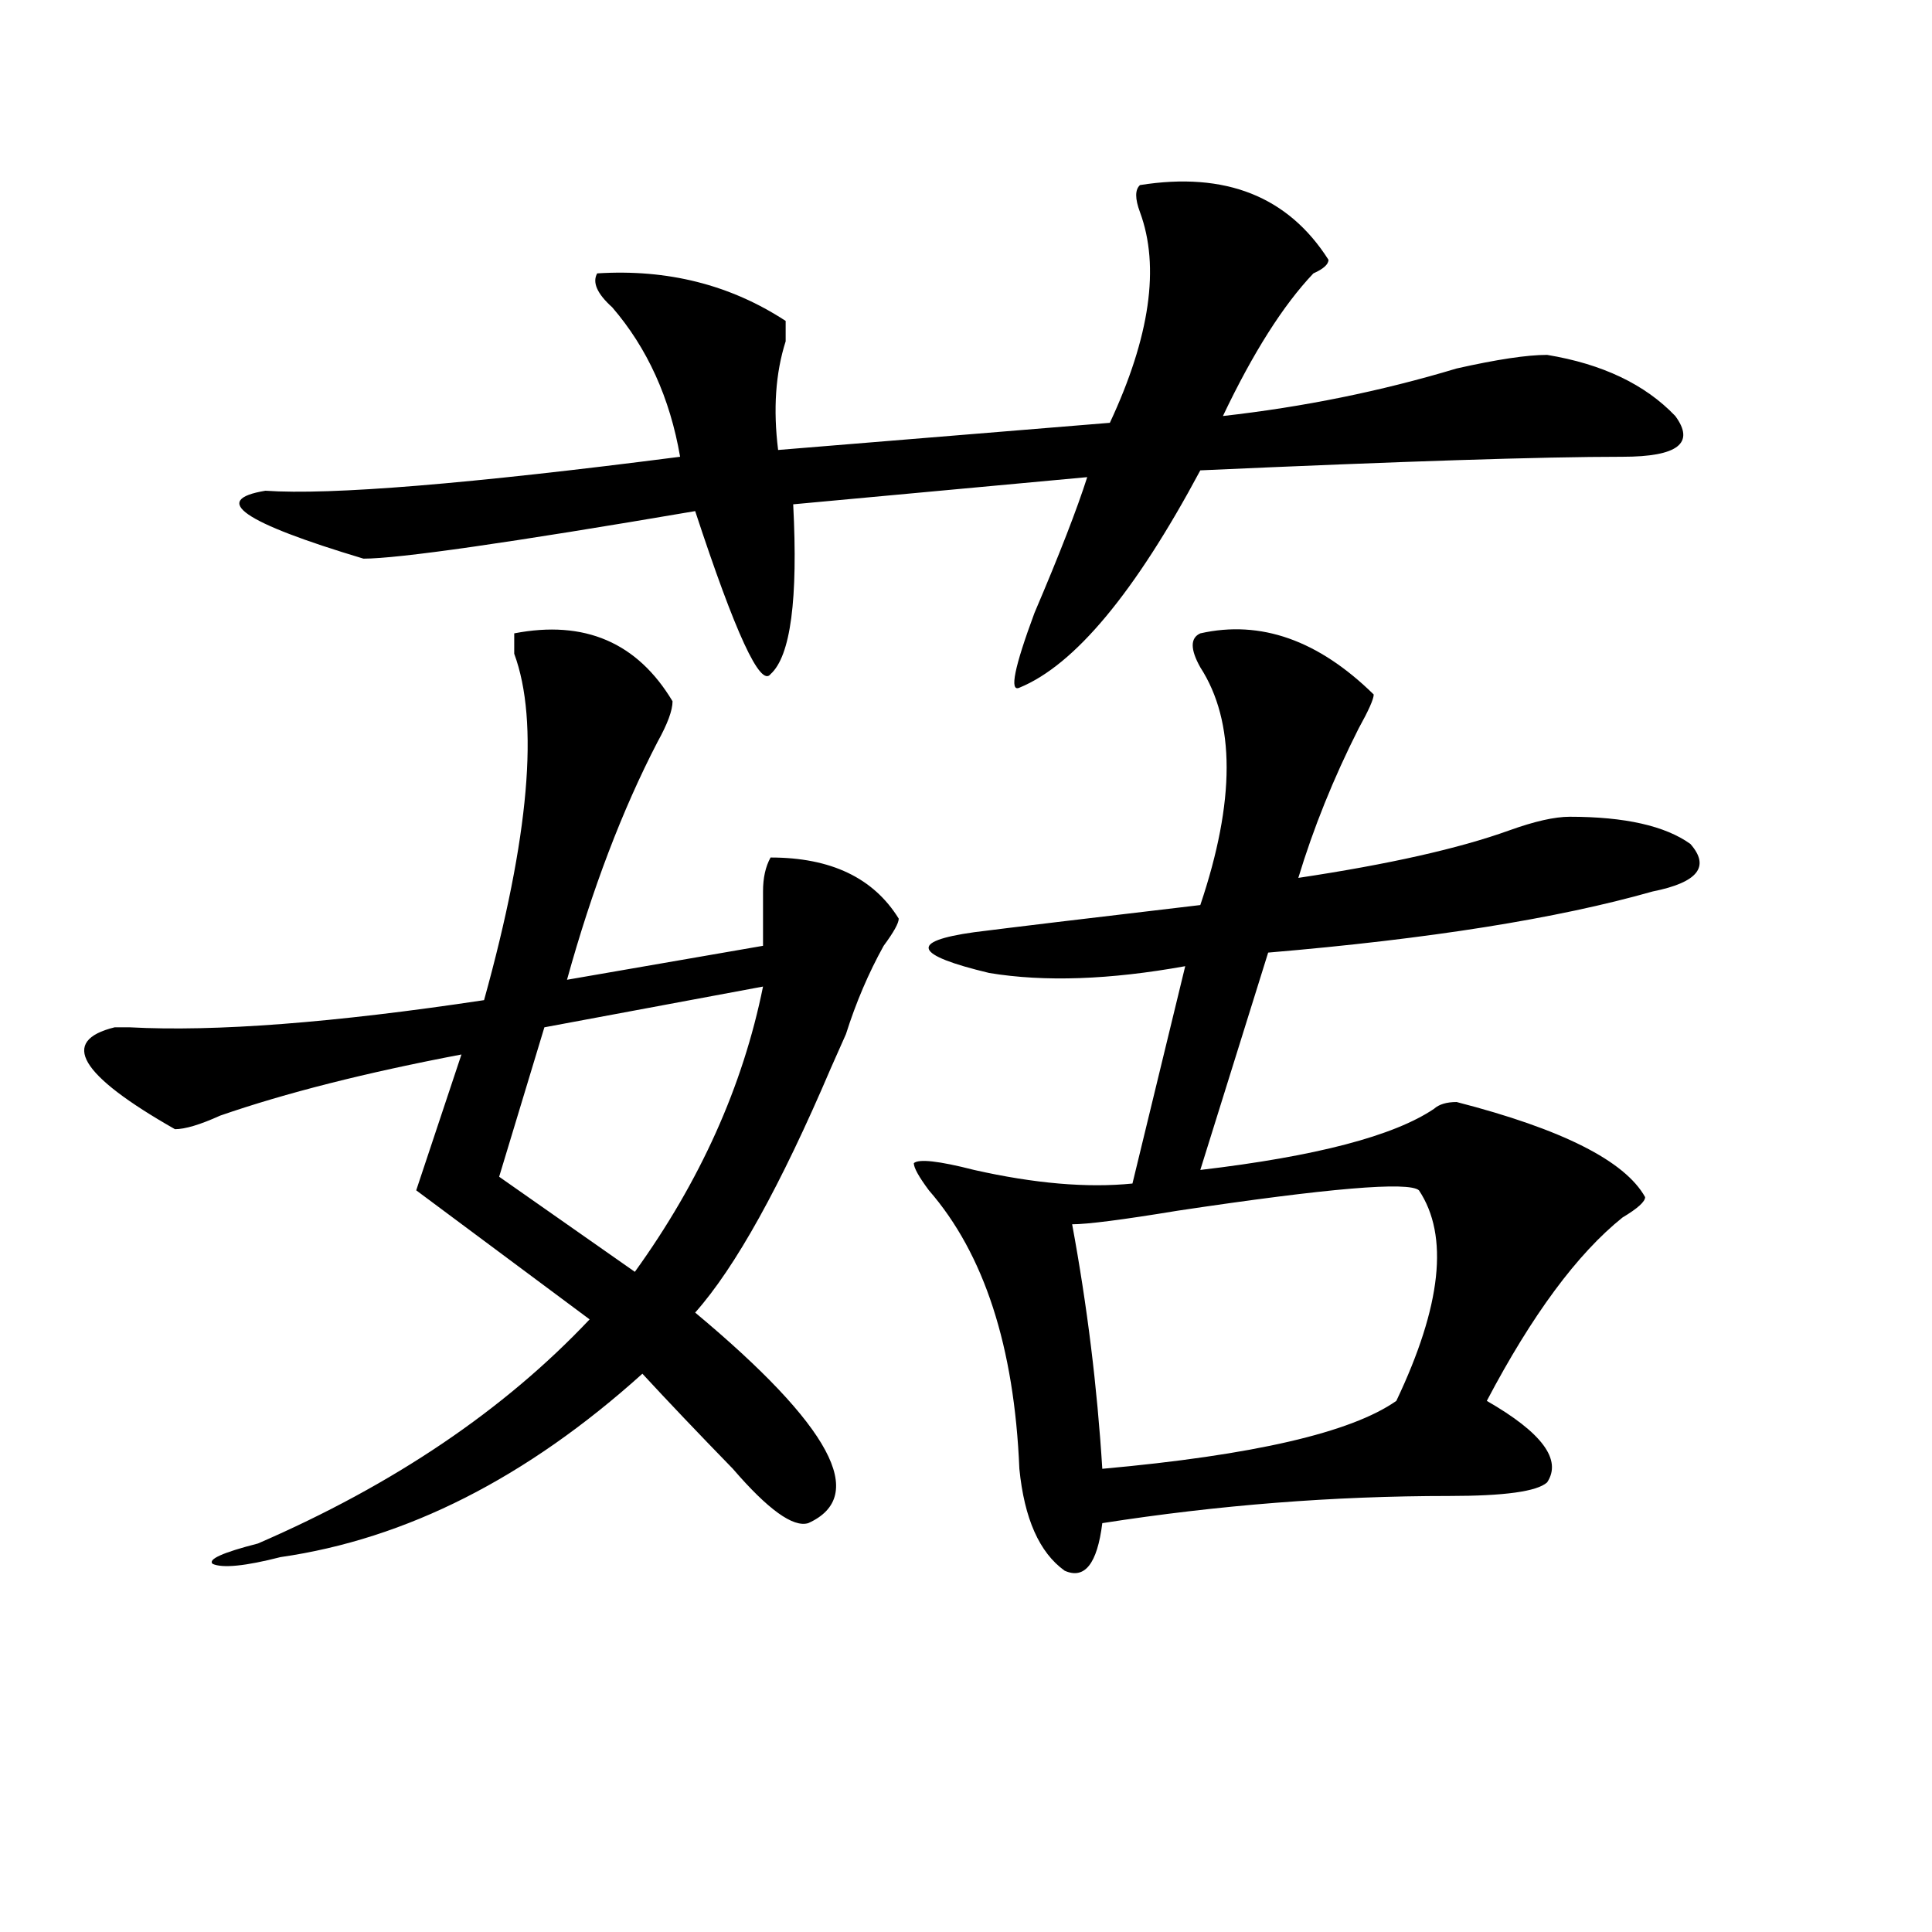 <?xml version="1.0" encoding="utf-8"?>
<!-- Generator: Adobe Illustrator 16.0.0, SVG Export Plug-In . SVG Version: 6.00 Build 0)  -->
<!DOCTYPE svg PUBLIC "-//W3C//DTD SVG 1.1//EN" "http://www.w3.org/Graphics/SVG/1.1/DTD/svg11.dtd">
<svg version="1.1" id="图层_1" xmlns="http://www.w3.org/2000/svg" xmlns:xlink="http://www.w3.org/1999/xlink" x="0px" y="0px"
	 width="1000px" height="1000px" viewBox="0 0 1000 1000" enable-background="new 0 0 1000 1000" xml:space="preserve">
<path d="M266.164,327.828c36.401-7.031,63.718,4.725,81.949,35.156c0,4.725-2.622,11.756-7.805,21.094
	c-18.231,35.156-33.841,76.19-46.828,123.047l101.461-17.578c0-9.338,0-18.731,0-28.125c0-7.031,1.28-12.854,3.902-17.578
	c31.219,0,53.291,10.547,66.34,31.641c0,2.362-2.622,7.031-7.805,14.063c-7.805,14.063-14.329,29.334-19.512,45.703l-7.805,17.578
	c-26.036,60.975-49.45,103.162-70.242,126.563c70.242,58.612,89.754,94.922,58.535,108.984c-7.805,2.362-20.854-7.031-39.023-28.125
	c-18.231-18.731-33.841-35.156-46.828-49.219c-59.877,53.943-122.314,85.584-187.313,94.922
	c-18.231,4.669-29.938,5.822-35.121,3.516c-2.622-2.362,5.183-5.878,23.414-10.547c70.242-30.432,127.436-69.104,171.703-116.016
	l-89.754-66.797l23.414-70.313c-49.45,9.394-91.096,19.94-124.875,31.641c-10.427,4.725-18.231,7.031-23.414,7.031
	c-49.45-28.125-59.877-45.703-31.219-52.734c2.561,0,5.183,0,7.805,0c44.206,2.362,105.363-2.307,183.41-14.063
	c23.414-84.375,28.597-144.141,15.609-179.297C266.164,333.706,266.164,330.19,266.164,327.828z M590.059,95.797
	c44.206-7.031,76.705,5.878,97.559,38.672c0,2.362-2.622,4.725-7.805,7.031c-15.609,16.425-31.219,41.034-46.828,73.828
	c41.584-4.669,81.949-12.854,120.973-24.609c20.792-4.669,36.401-7.031,46.828-7.031c28.597,4.725,50.73,15.271,66.34,31.641
	c10.365,14.063,1.28,21.094-27.316,21.094c-41.646,0-114.51,2.362-218.531,7.031c-33.841,63.281-65.06,100.8-93.656,112.5
	c-5.244,2.362-2.622-10.547,7.805-38.672c12.987-30.432,22.072-53.888,27.316-70.313l-152.191,14.063
	c2.561,49.219-1.342,78.553-11.707,87.891c-5.244,7.031-18.231-21.094-39.023-84.375c-96.278,16.425-153.533,24.609-171.703,24.609
	c-62.438-18.731-79.389-30.432-50.73-35.156c33.779,2.362,105.363-3.516,214.629-17.578c-5.244-30.432-16.951-56.25-35.121-77.344
	c-7.805-7.031-10.427-12.854-7.805-17.578c36.401-2.307,68.9,5.878,97.559,24.609c0,2.362,0,5.878,0,10.547
	c-5.244,16.425-6.524,35.156-3.902,56.25l171.703-14.063c20.792-44.494,25.975-80.859,15.609-108.984
	C587.437,102.828,587.437,98.159,590.059,95.797z M394.941,510.641l-113.168,21.094l-23.414,77.344l70.242,49.219
	C362.381,611.44,384.515,562.222,394.941,510.641z M621.277,327.828c31.219-7.031,61.096,3.516,89.754,31.641
	c0,2.362-2.622,8.24-7.805,17.578c-13.049,25.818-23.414,51.581-31.219,77.344c46.828-7.031,83.229-15.216,109.266-24.609
	c12.987-4.669,23.414-7.031,31.219-7.031c28.597,0,49.389,4.725,62.438,14.063c10.365,11.756,3.902,19.94-19.512,24.609
	c-49.45,14.063-115.79,24.609-199.02,31.641l-35.121,112.5c59.815-7.031,100.119-17.578,120.973-31.641
	c2.561-2.307,6.463-3.516,11.707-3.516c54.633,14.063,87.132,30.487,97.559,49.219c0,2.362-3.902,5.878-11.707,10.547
	c-23.414,18.787-46.828,50.428-70.242,94.922c28.597,16.425,39.023,30.487,31.219,42.188c-5.244,4.725-22.134,7.031-50.73,7.031
	c-59.877,0-119.692,4.725-179.508,14.063c-2.622,21.094-9.146,29.278-19.512,24.609c-13.049-9.394-20.854-26.916-23.414-52.734
	c-2.622-63.281-18.231-111.291-46.828-144.141c-5.244-7.031-7.805-11.7-7.805-14.063c2.561-2.307,12.987-1.153,31.219,3.516
	c31.219,7.031,58.535,9.394,81.949,7.031l27.316-112.5c-39.023,7.031-72.864,8.24-101.461,3.516
	c-39.023-9.338-41.646-16.369-7.805-21.094c18.17-2.307,57.193-7.031,117.07-14.063c18.17-53.888,18.17-94.922,0-123.047
	C616.033,336.068,616.033,330.19,621.277,327.828z M734.445,616.109c-5.244-4.669-46.828-1.153-124.875,10.547
	c-28.658,4.725-46.828,7.031-54.633,7.031c7.805,42.188,12.987,84.375,15.609,126.563c78.047-7.031,128.777-18.731,152.191-35.156
	C746.152,675.875,750.055,639.565,734.445,616.109z"/>
</svg>
